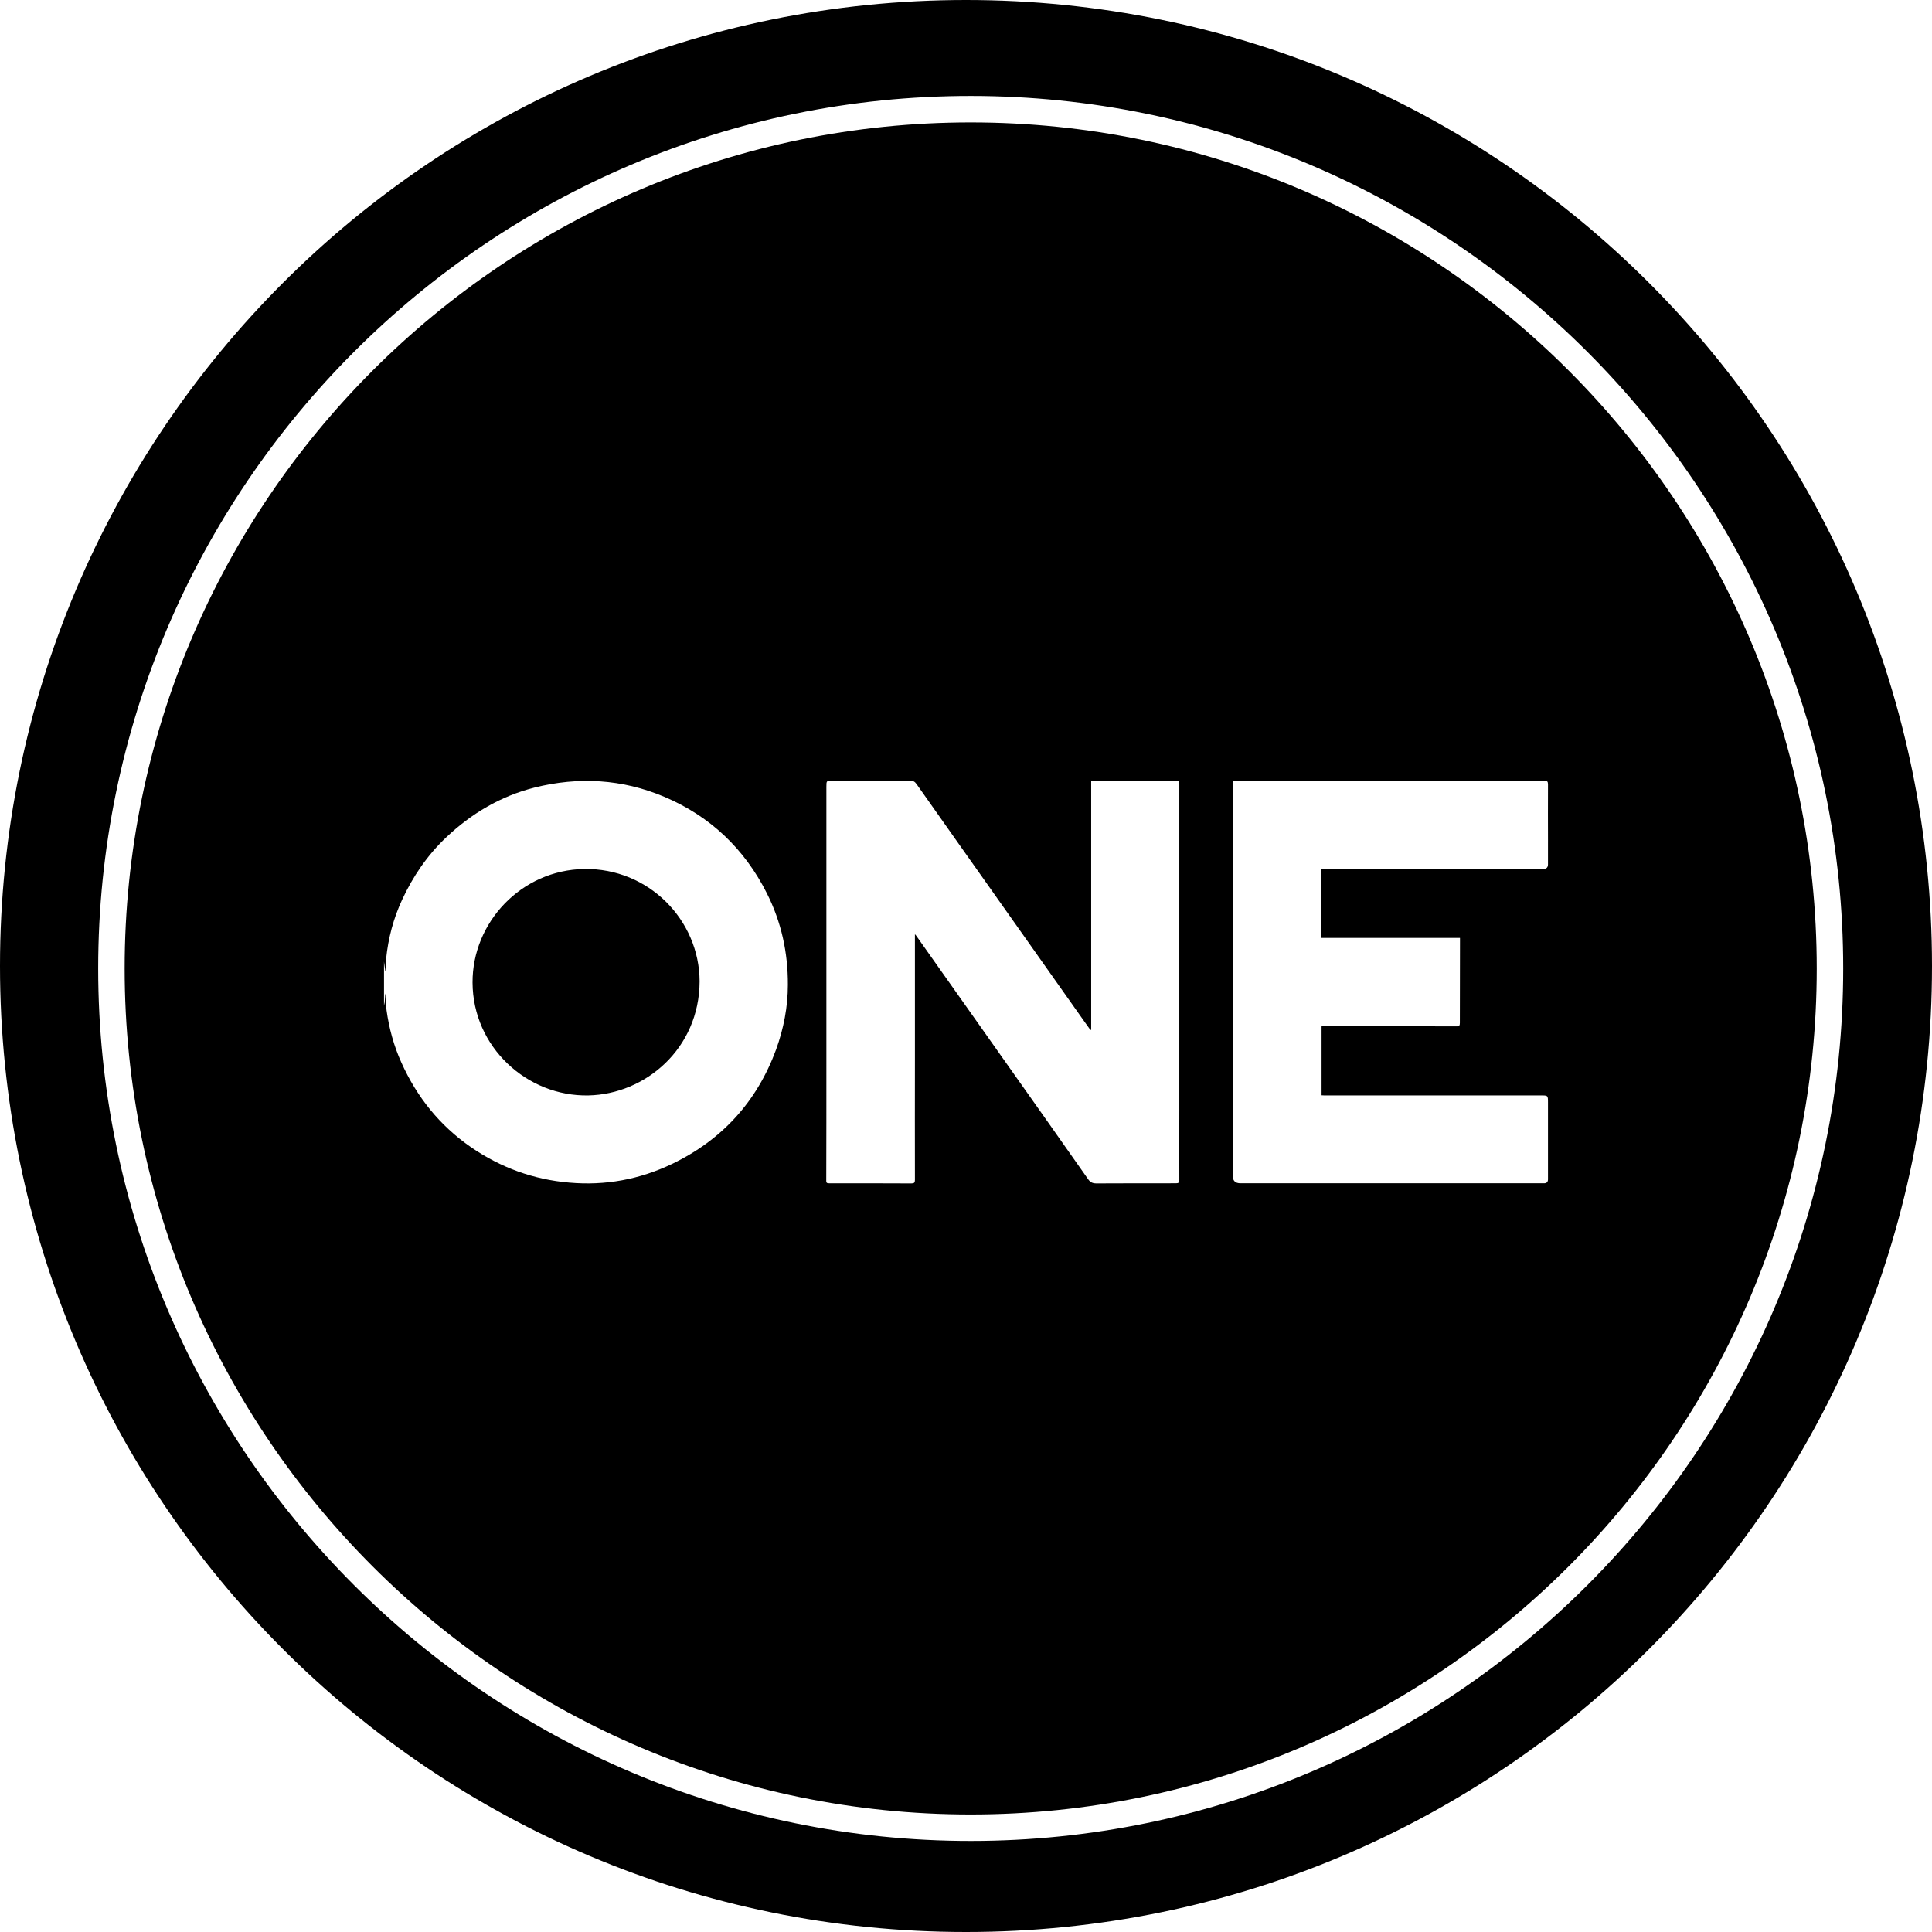 <?xml version="1.0" encoding="UTF-8"?>
<svg id="Layer_1" data-name="Layer 1" xmlns="http://www.w3.org/2000/svg" viewBox="0 0 146 146">
  <defs>
    <style>
      .cls-1 {
        stroke-width: 0px;
      }
    </style>
  </defs>
  <path class="cls-1" d="M73,0C32.68,0,0,32.68,0,73s32.68,73,73,73,73-32.68,73-73S113.32,0,73,0ZM73.35,139.12c-36.35,0-65.93-29.58-65.93-65.93S37,7.25,73.35,7.25s65.94,29.58,65.94,65.94-29.58,65.93-65.94,65.93Z"/>
  <path class="cls-1" d="M44.16,65.67c-4.78.07-8.47,4.05-8.45,8.58.02,4.89,4.13,8.62,8.75,8.53,4.32-.09,8.39-3.54,8.41-8.62-.02-4.64-3.85-8.56-8.71-8.49Z"/>
  <path class="cls-1" d="M73.35,9.25c-35.25,0-63.93,28.68-63.93,63.94s28.68,63.93,63.93,63.93,63.94-28.68,63.94-63.93S108.61,9.25,73.35,9.25ZM58.65,79.31c-1.45,3.94-4.08,6.83-7.87,8.65-2.45,1.17-5.04,1.65-7.75,1.41-2.71-.23-5.19-1.13-7.44-2.68-2.36-1.63-4.09-3.79-5.26-6.4-.57-1.26-.93-2.59-1.12-3.96-.03-.22-.01-.45-.02-.68-.01-.19-.02-.38-.07-.57-.02.23-.03.46-.05.69-.01.07-.04.15-.05.23v-3.33c.03.24.07.48.1.71h.06c0-.31-.03-.62,0-.93.16-1.55.55-3.04,1.21-4.46.82-1.77,1.91-3.37,3.33-4.71,1.9-1.8,4.1-3.11,6.66-3.76,3.34-.84,6.64-.65,9.81.69,3.48,1.47,6.07,3.93,7.77,7.31,1.09,2.17,1.59,4.48,1.58,6.9,0,1.67-.32,3.31-.89,4.89ZM89.12,83.83c0,1.78-.01,3.56,0,5.34,0,.2-.06.25-.26.25-2,0-4,0-6,.01-.29,0-.47-.08-.64-.33-2.15-3.06-4.3-6.11-6.46-9.16-2.18-3.08-4.36-6.16-6.53-9.24-.02-.02-.04-.04-.09-.1v9.37c0,3.06-.01,6.12,0,9.19,0,.21-.05.27-.27.27-2.07-.01-4.15-.01-6.22-.01-.13,0-.21-.01-.21-.18.01-2.96.01-5.92.01-8.88v-20.9c0-.47,0-.46.47-.46,1.95,0,3.9,0,5.86-.01.22,0,.36.08.49.27,2.16,3.07,4.33,6.13,6.5,9.2,2.07,2.93,4.13,5.85,6.2,8.77.14.2.29.4.43.6.02,0,.04,0,.06-.02v-18.81h1.01c1.78-.01,3.56-.01,5.35-.01.3,0,.3.01.3.31v24.53ZM116.98,63.62v1.7q0,.35-.36.35h-16.76v5.21h10.47v.31c0,2.03-.01,4.07-.01,6.11,0,.19-.04.26-.25.26-3.36-.01-6.72-.01-10.08-.01-.03,0-.07.01-.12.01v5.21c.06,0,.13.01.2.01h16.35c.56,0,.56-.01.56.54v5.8q0,.3-.3.3h-22.94q-.58,0-.58-.56v-29.05c0-.2.01-.4,0-.6,0-.15.03-.22.21-.22h23.01c.11,0,.22.02.33.01.22-.02.27.08.27.28-.01,1.45,0,2.89,0,4.34Z"/>
</svg>